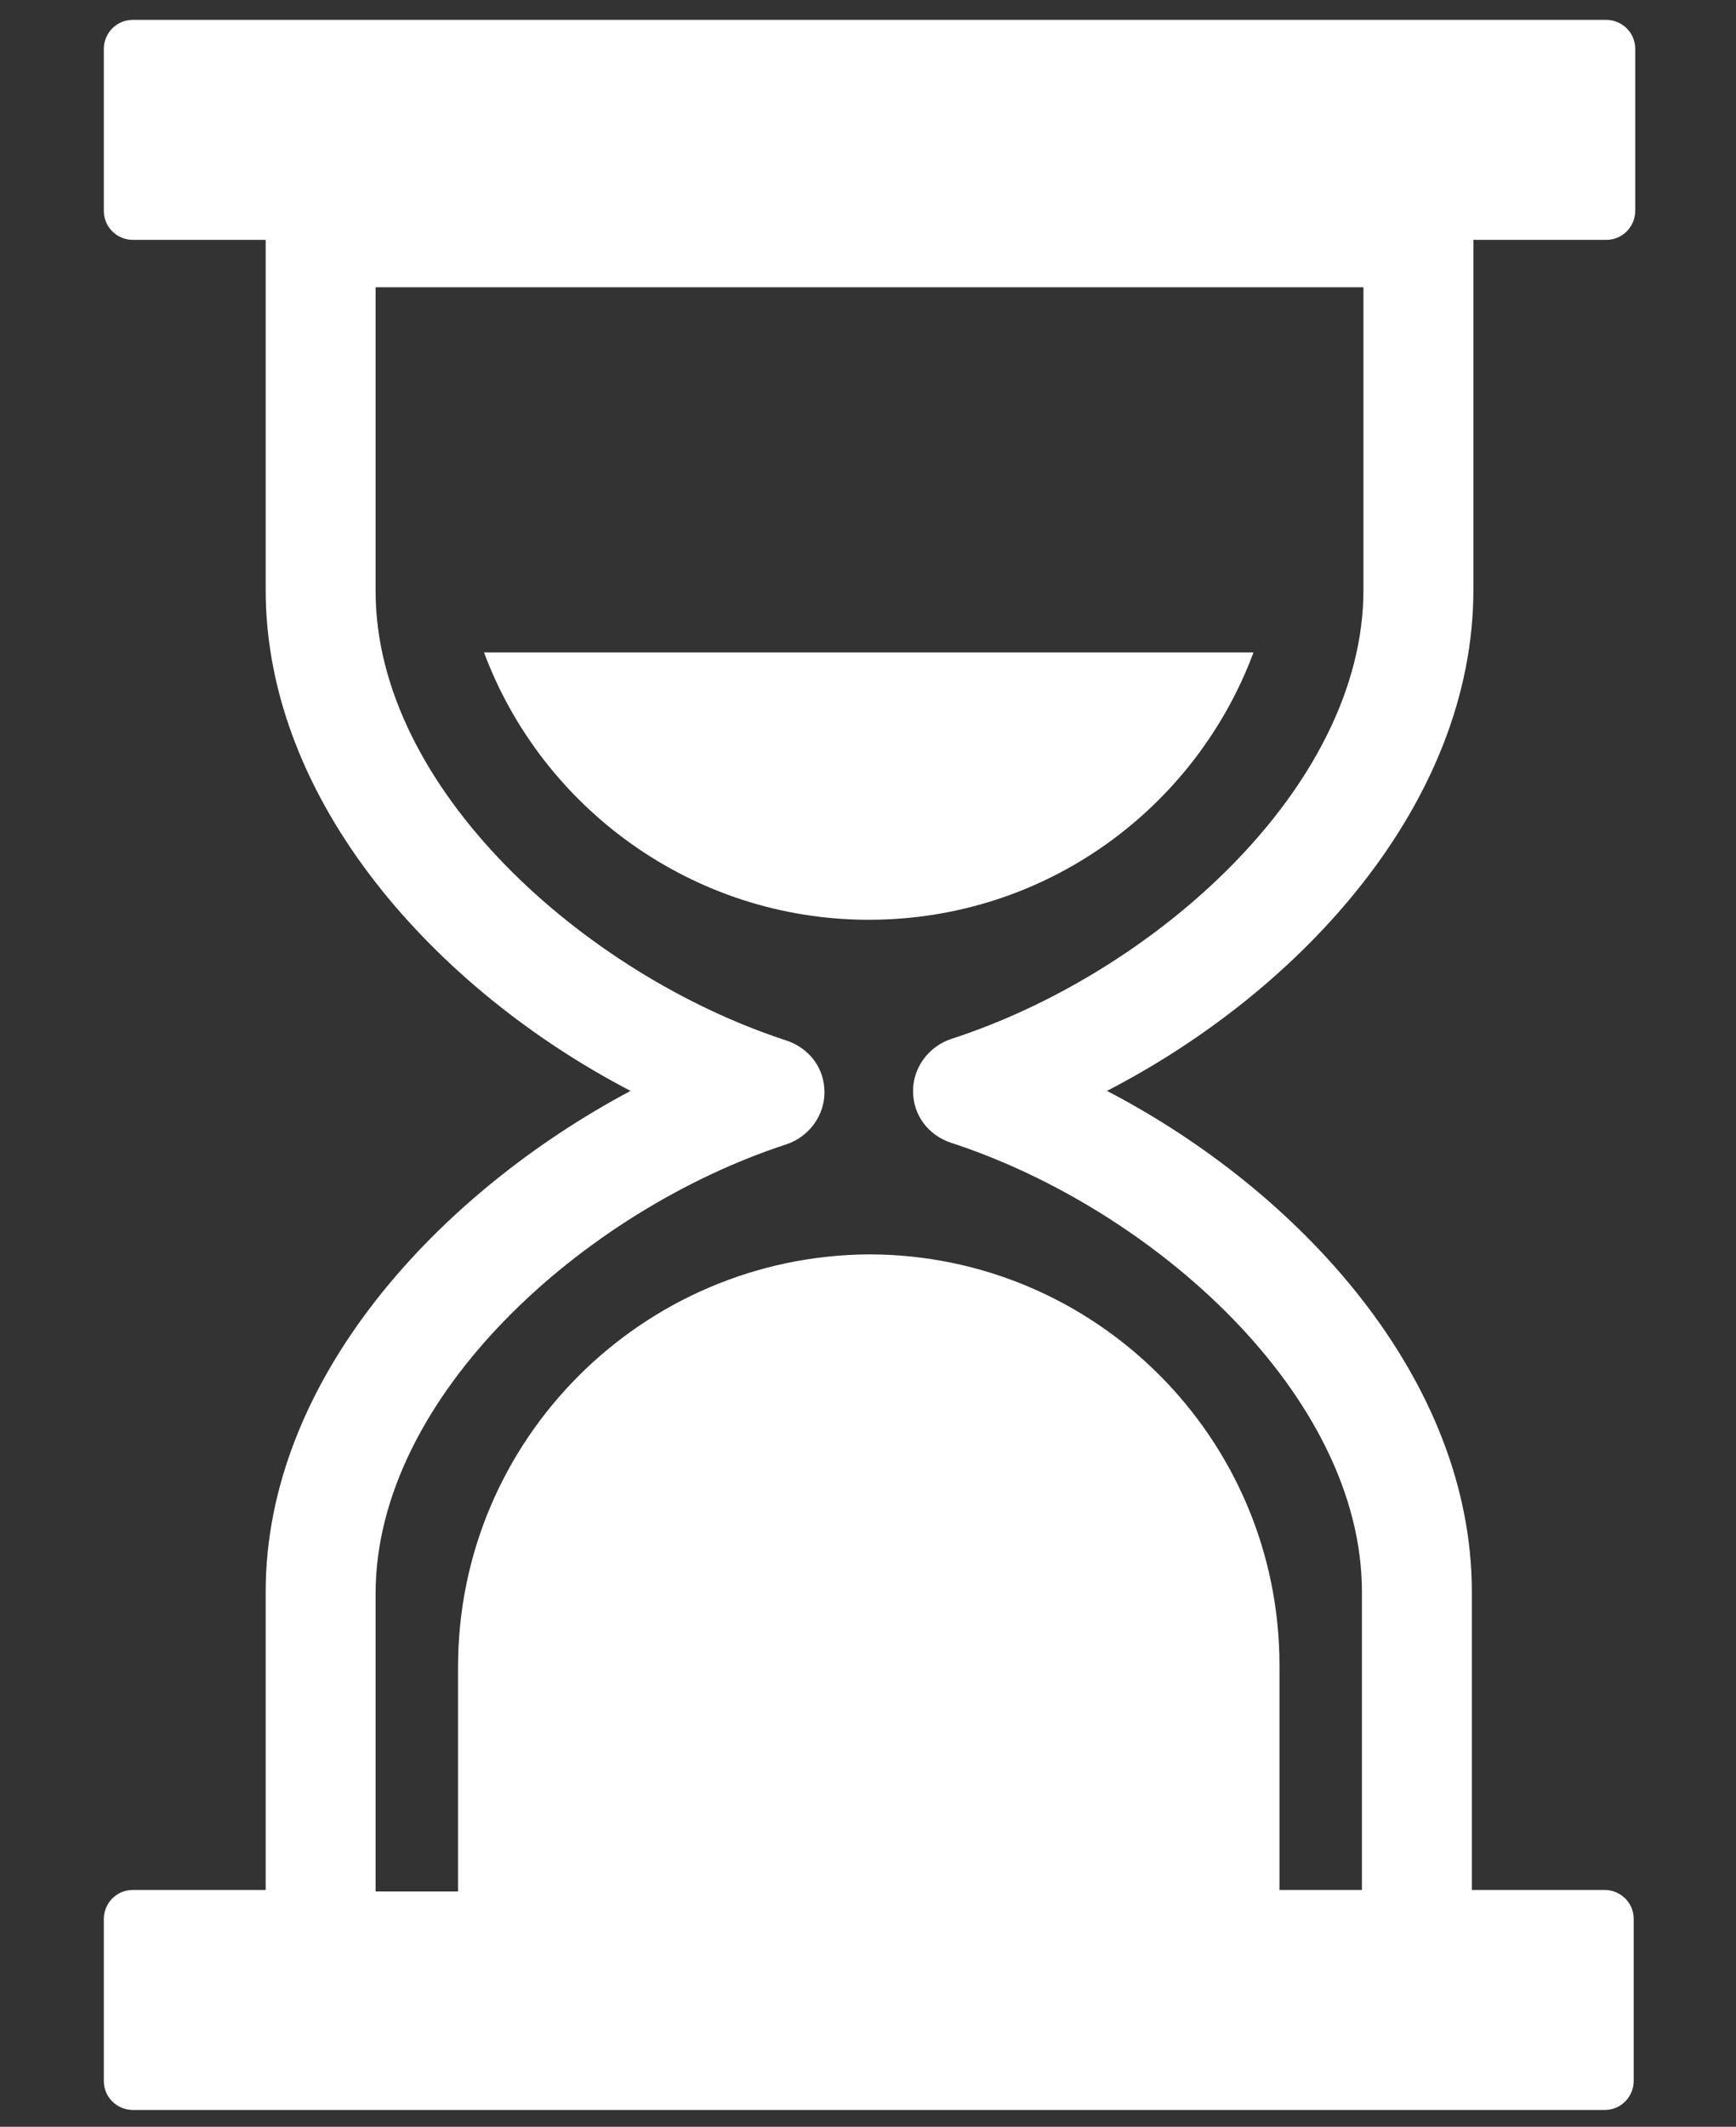 <?xml version="1.0" encoding="utf-8"?>
<!-- Generator: Adobe Illustrator 22.0.1, SVG Export Plug-In . SVG Version: 6.00 Build 0)  -->
<svg version="1.1" id="Capa_1" xmlns="http://www.w3.org/2000/svg" xmlns:xlink="http://www.w3.org/1999/xlink" x="0px" y="0px"
	 viewBox="0 0 113.7 139.2" enable-background="new 0 0 113.7 139.2" xml:space="preserve">
<rect x="0" y="0" width="113.7" height="139.2" fill="#333333" stroke="none"/>
<g>
	<path fill="#FFFFFF" d="M96.5,38.6V15.7h8.7c1.1,0,1.9-0.9,1.9-1.9V3.2c0-1.1-0.9-1.9-1.9-1.9H8.7c-1.1,0-1.9,0.9-1.9,1.9v10.6
		c0,1.1,0.9,1.9,1.9,1.9h8.7v22.9c0,13.9,11.2,26.2,23.9,32.8c-12.6,6.7-23.9,18.9-23.9,32.8v19.5H8.7c-1.1,0-1.9,0.9-1.9,1.9v10.6
		c0,1.1,0.9,1.9,1.9,1.9h96.4c1.1,0,1.9-0.9,1.9-1.9v-10.6c0-1.1-0.9-1.9-1.9-1.9h-8.7v-19.5c0-13.9-11.2-26.2-23.9-32.8
		C85.3,64.8,96.5,52.5,96.5,38.6z M62.3,68c-1.5,0.5-2.5,1.9-2.5,3.4c0,1.6,1,2.9,2.5,3.4c13.2,4.3,26.9,16.5,26.9,29.4v19.5h-5.4
		v-14.7c0-14.9-12.1-26.9-26.9-26.9C42.1,82.2,30,94.2,30,109.1v14.7h-5.4v-19.5c0-12.9,13.7-25.1,26.9-29.4C53,74.4,54,73,54,71.5
		c0-1.6-1-2.9-2.5-3.4c-13.2-4.3-26.9-16.5-26.9-29.4V18.8h64.7v19.8C89.3,51.5,75.6,63.7,62.3,68z"/>
	<path fill="#FFFFFF" d="M56.9,60.2c11.6,0,21.4-7.3,25.2-17.5H31.7C35.5,52.9,45.4,60.2,56.9,60.2z"/>
</g>
</svg>
